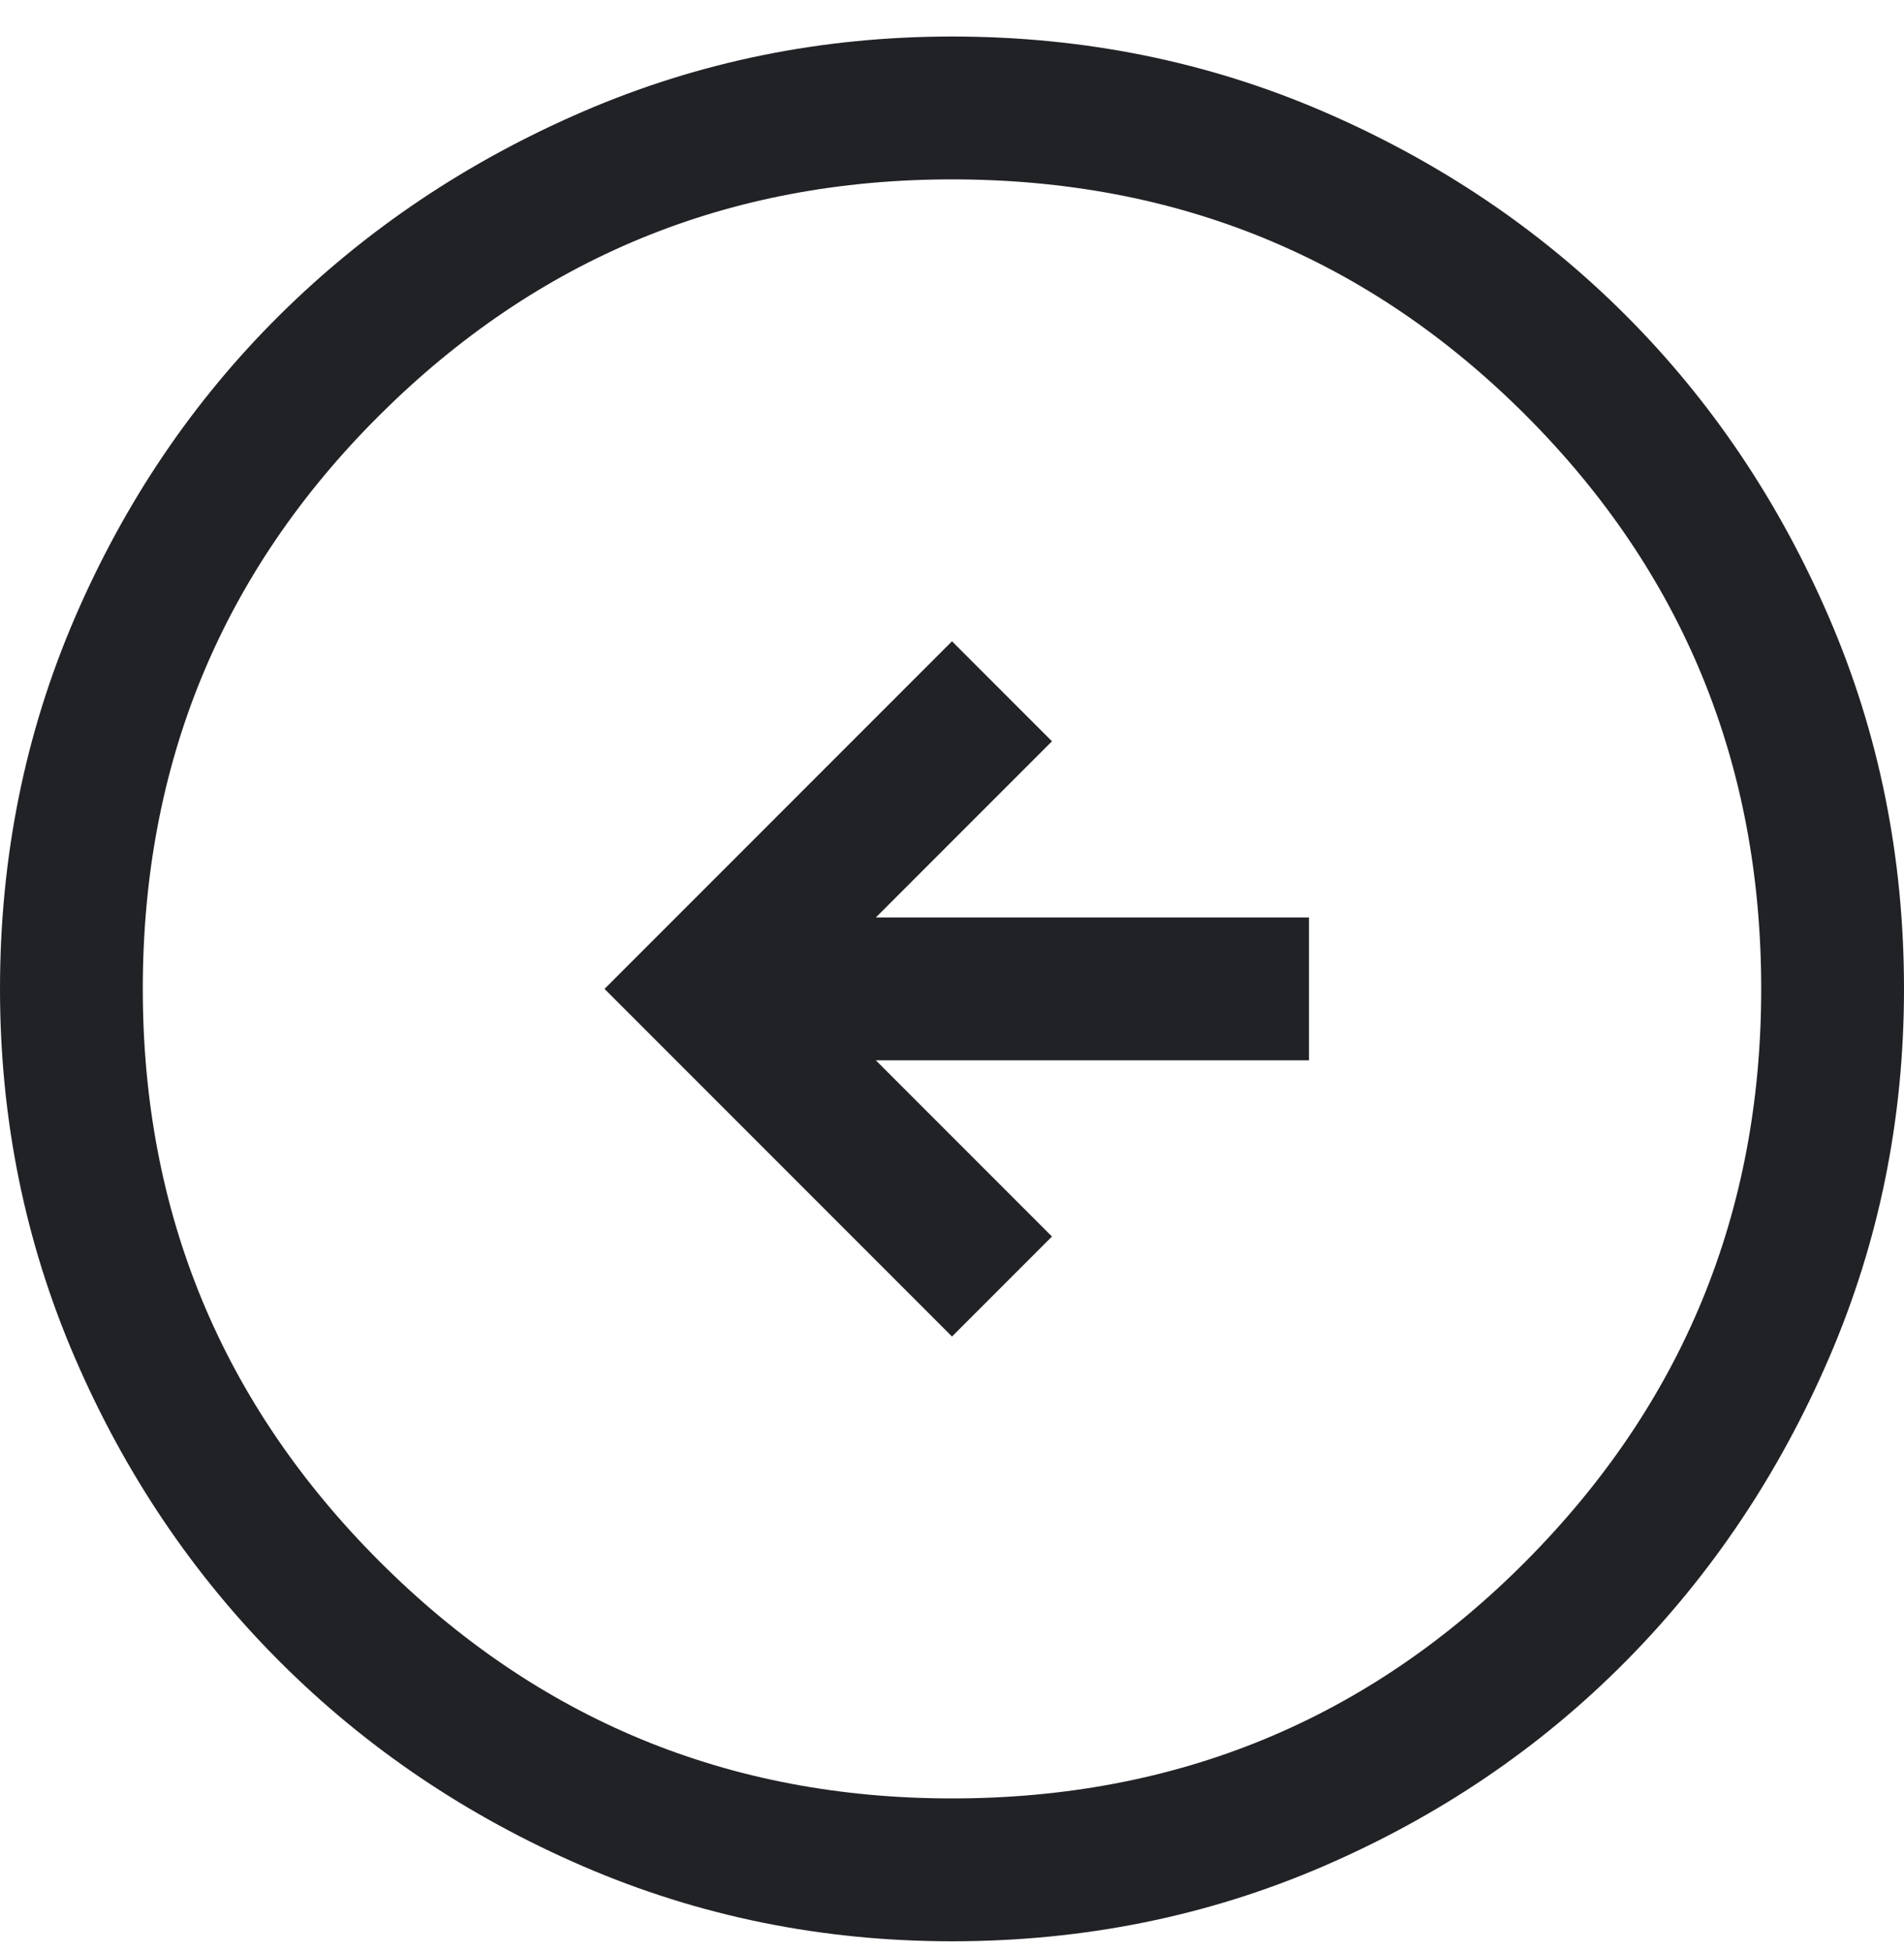 <svg xmlns="http://www.w3.org/2000/svg" width="40" height="41" fill="none"><path fill="#212226" d="m20 28.067 2.1-2.1-3.7-3.7h9.1v-3h-9.1l3.7-3.7-2.1-2.1-7.3 7.3zm0 12.7q-4.1 0-7.75-1.575t-6.375-4.3-4.3-6.375T0 20.767q0-4.15 1.575-7.8t4.3-6.35 6.375-4.275T20 .767q4.15 0 7.8 1.575t6.35 4.275 4.275 6.35 1.575 7.8q0 4.1-1.575 7.75t-4.275 6.375-6.35 4.3-7.8 1.575m0-3q7.1 0 12.05-4.975T37 20.767q0-7.1-4.95-12.05T20 3.767q-7.05 0-12.025 4.95T3 20.767q0 7.05 4.975 12.025T20 37.767"/></svg>